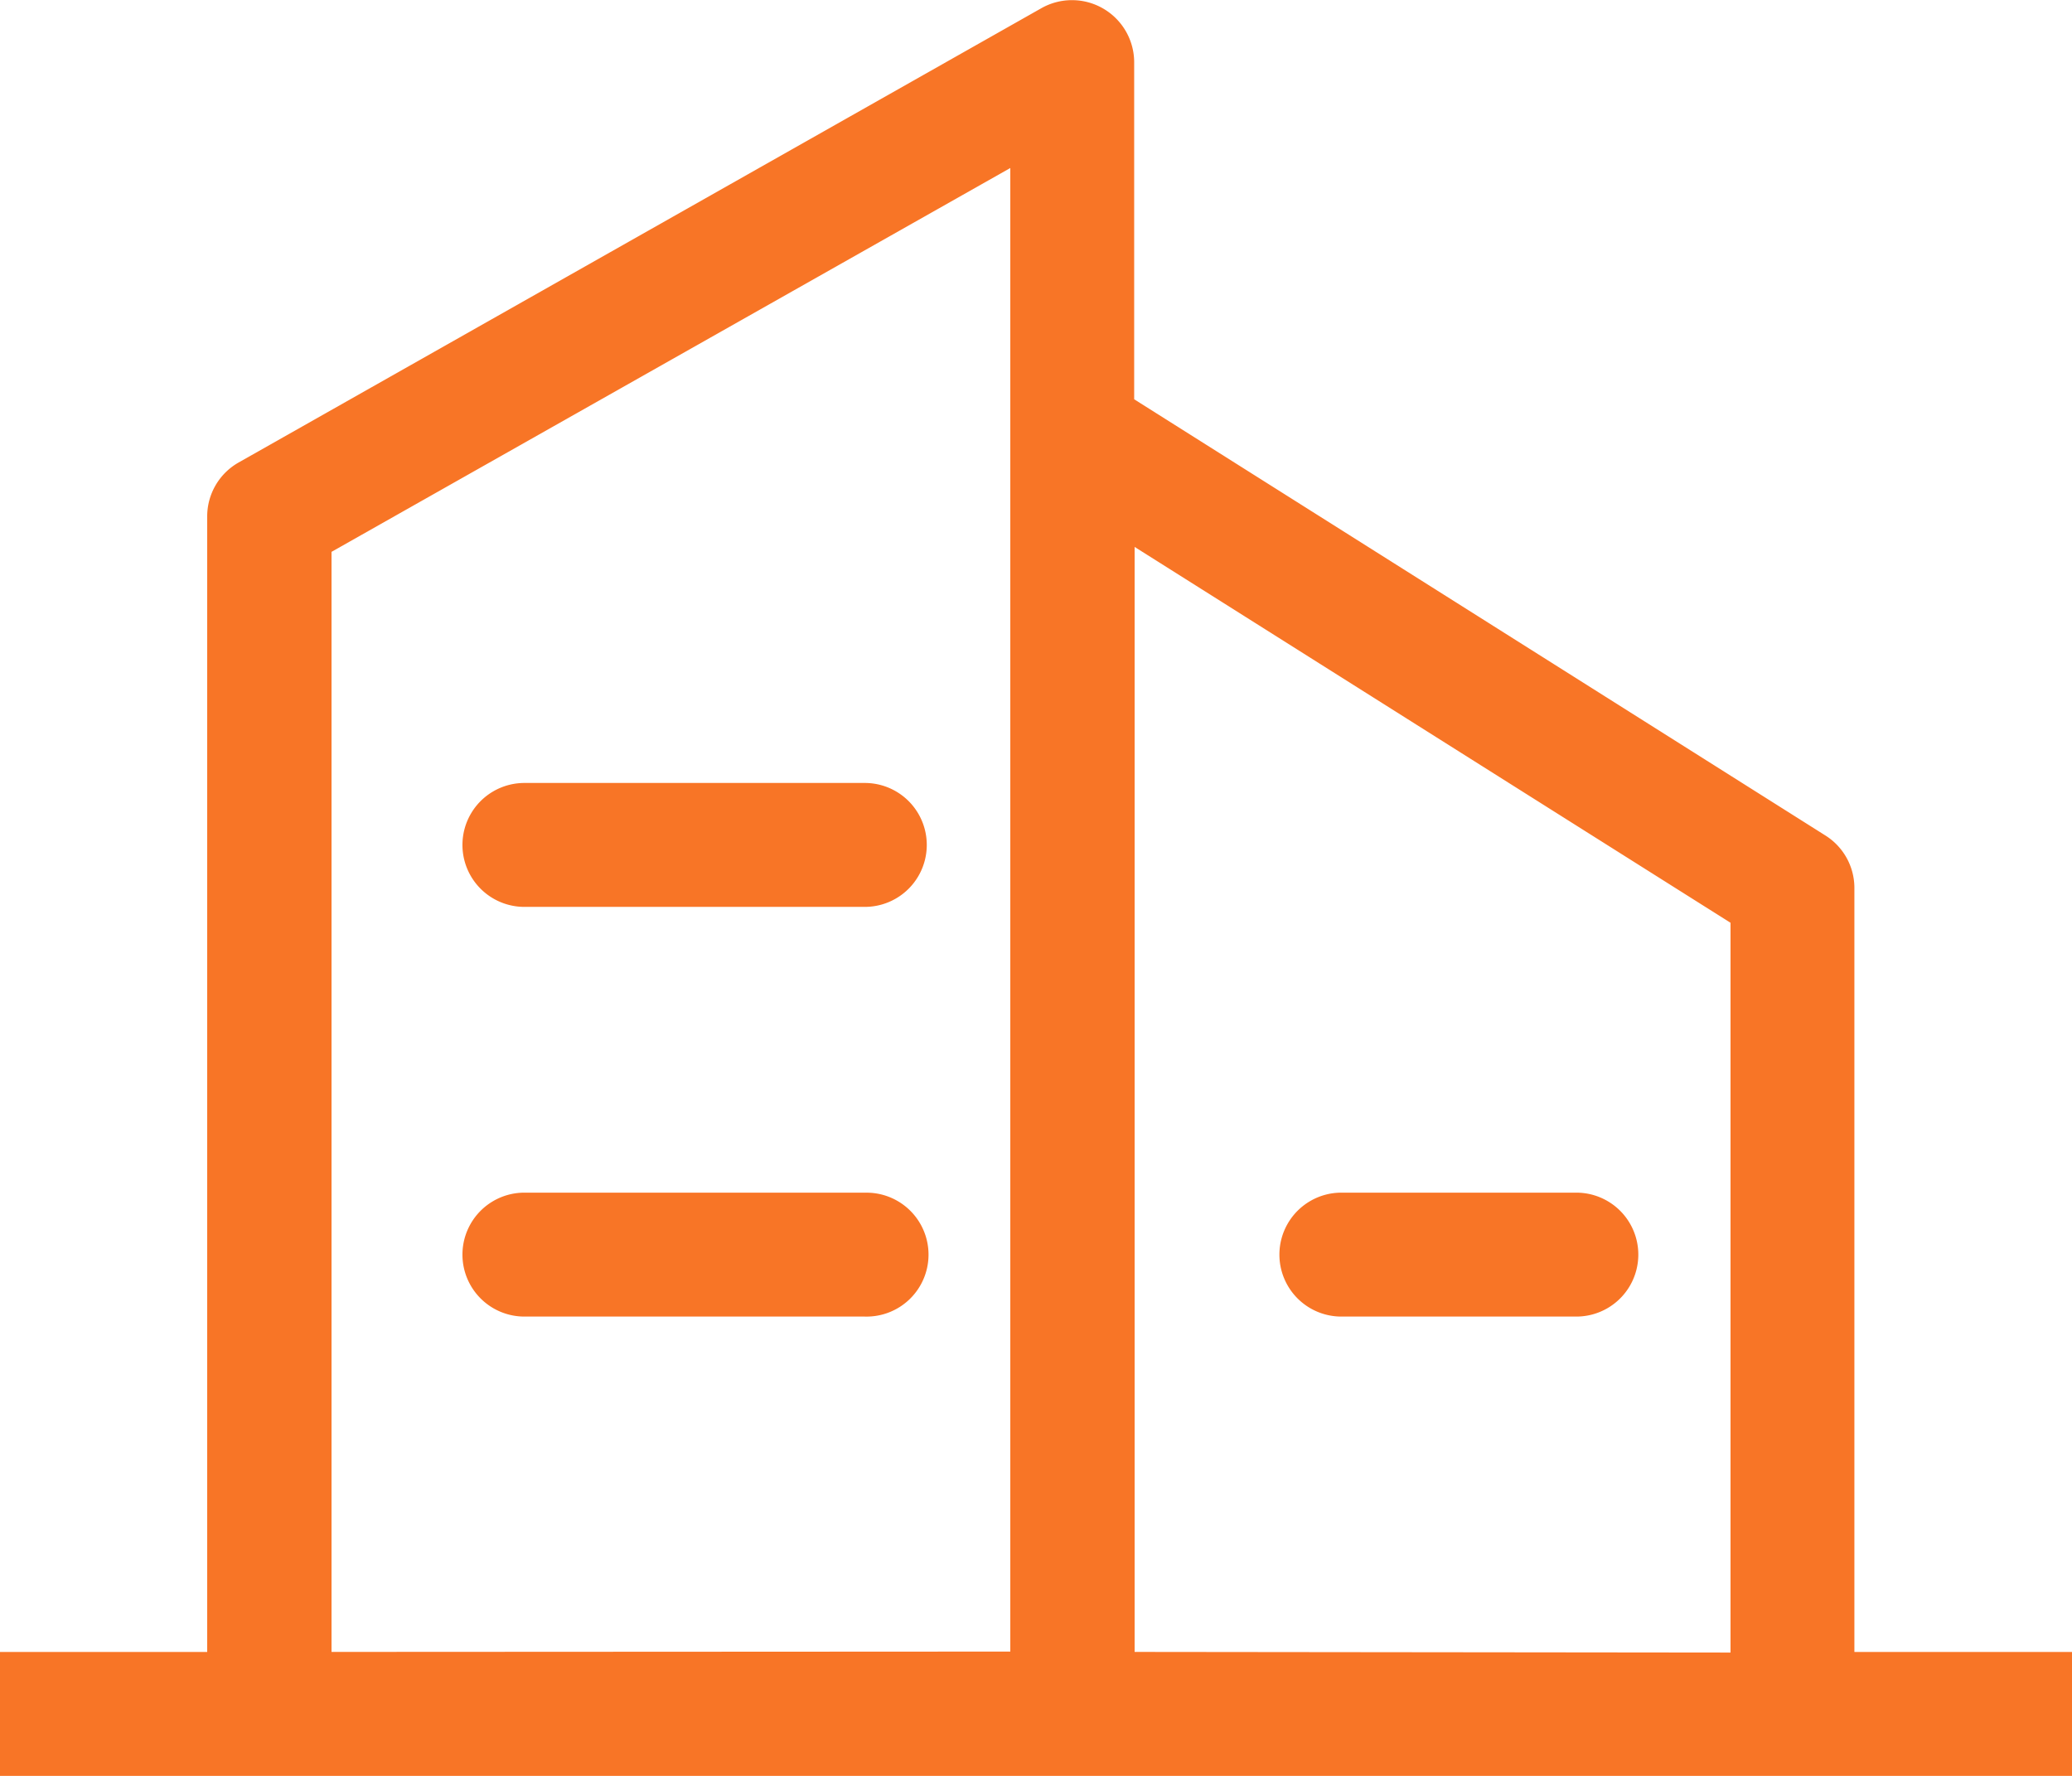 <svg xmlns="http://www.w3.org/2000/svg" width="42" height="36" viewBox="0 0 42 36">
  <defs>
    <style>
      .cls-1 {
        fill: #f87526;
        fill-rule: evenodd;
      }
    </style>
  </defs>
  <path id="形状_28" data-name="形状 28" class="cls-1" d="M17.53,15.872h-6.9a1.256,1.256,0,1,0,0,2.512h6.9A1.256,1.256,0,1,0,17.53,15.872Zm0,8.305h-6.9a1.256,1.256,0,1,0,0,2.512h6.9A1.256,1.256,0,1,0,17.53,24.178Zm14.423,0H27.19a1.256,1.256,0,1,0,0,2.512h4.763a1.256,1.256,0,1,0,0-2.512h0Zm5.636,9.31V18A1.255,1.255,0,0,0,37,16.936L22.99,8.094V1.254A1.261,1.261,0,0,0,21.109.166L4.838,9.375A1.255,1.255,0,0,0,4.2,10.464V33.488H0V36H42V33.488h-4.41Zm-30.869,0v-22.3L20.479,3.406V33.48Zm16.279,0v-22.4l12.079,7.619V33.5Z"/>
</svg>
